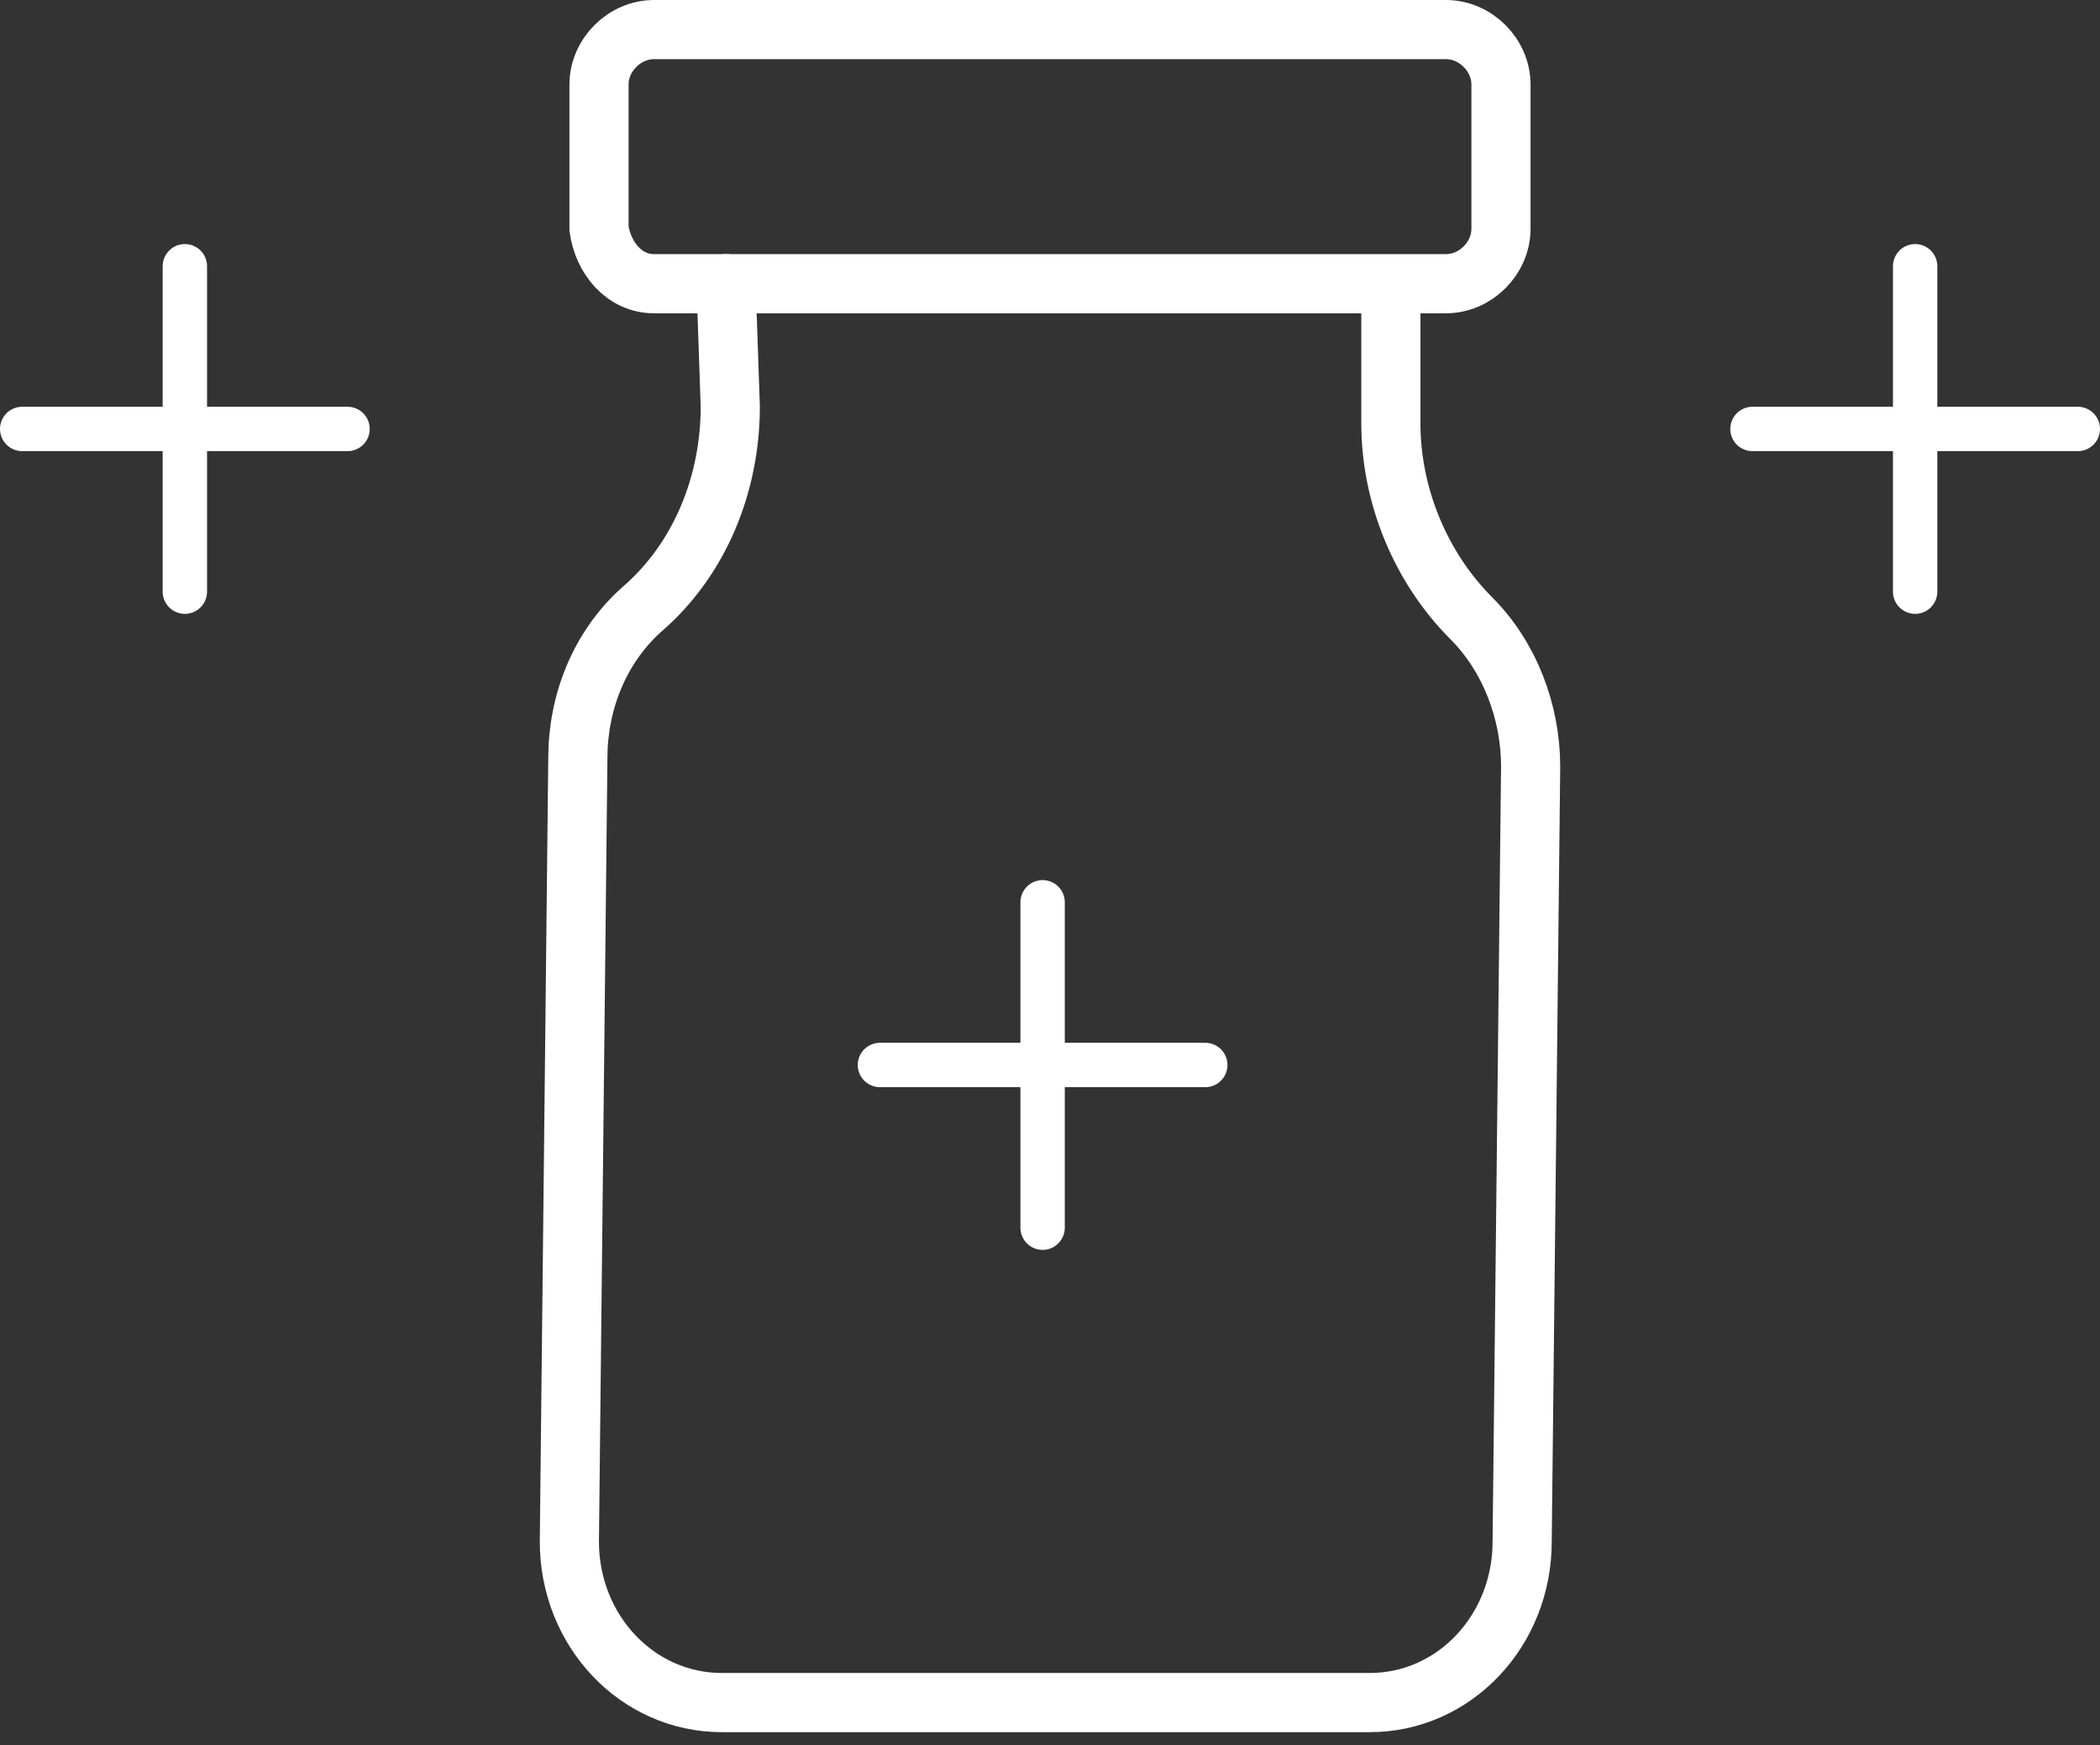 <svg width="142" height="118" viewBox="0 0 142 118" fill="none" xmlns="http://www.w3.org/2000/svg">
<rect x="0" y="0" width="142" height="118" fill="#333333" stroke="none"/>
<path fill-rule="evenodd" clip-rule="evenodd" d="M44.227 19.181H97.773C99.777 19.181 101.495 17.462 101.495 15.458V5.722C101.495 3.718 99.777 2 97.773 2H44.227C42.222 2 40.504 3.718 40.504 5.722V15.458C40.791 17.462 42.222 19.181 44.227 19.181Z" stroke="white" stroke-width="4" stroke-linecap="round"/>
<path d="M49.095 19.18L49.381 27.485C49.381 32.639 47.377 37.793 43.368 41.229V41.229C40.504 43.806 39.073 47.529 39.073 51.251L38.5 104.224C38.5 110.238 43.081 115.105 48.808 115.105H92.619C98.346 115.105 102.927 110.238 102.927 104.224L103.5 51.824C103.5 48.101 102.068 44.379 99.491 41.802C96.055 38.365 94.05 33.498 94.05 28.63V20.899" stroke="white" stroke-width="4" stroke-linecap="round"/>
<path d="M129.5 18L129.5 40" stroke="white" stroke-width="3" stroke-linecap="round"/>
<path d="M140.5 29L118.5 29" stroke="white" stroke-width="3" stroke-linecap="round"/>
<path d="M12.5 18L12.5 40" stroke="white" stroke-width="3" stroke-linecap="round"/>
<path d="M23.5 29L1.5 29" stroke="white" stroke-width="3" stroke-linecap="round"/>
<path d="M70.5 61L70.5 83" stroke="white" stroke-width="3" stroke-linecap="round"/>
<path d="M81.5 72L59.5 72" stroke="white" stroke-width="3" stroke-linecap="round"/>
</svg>
